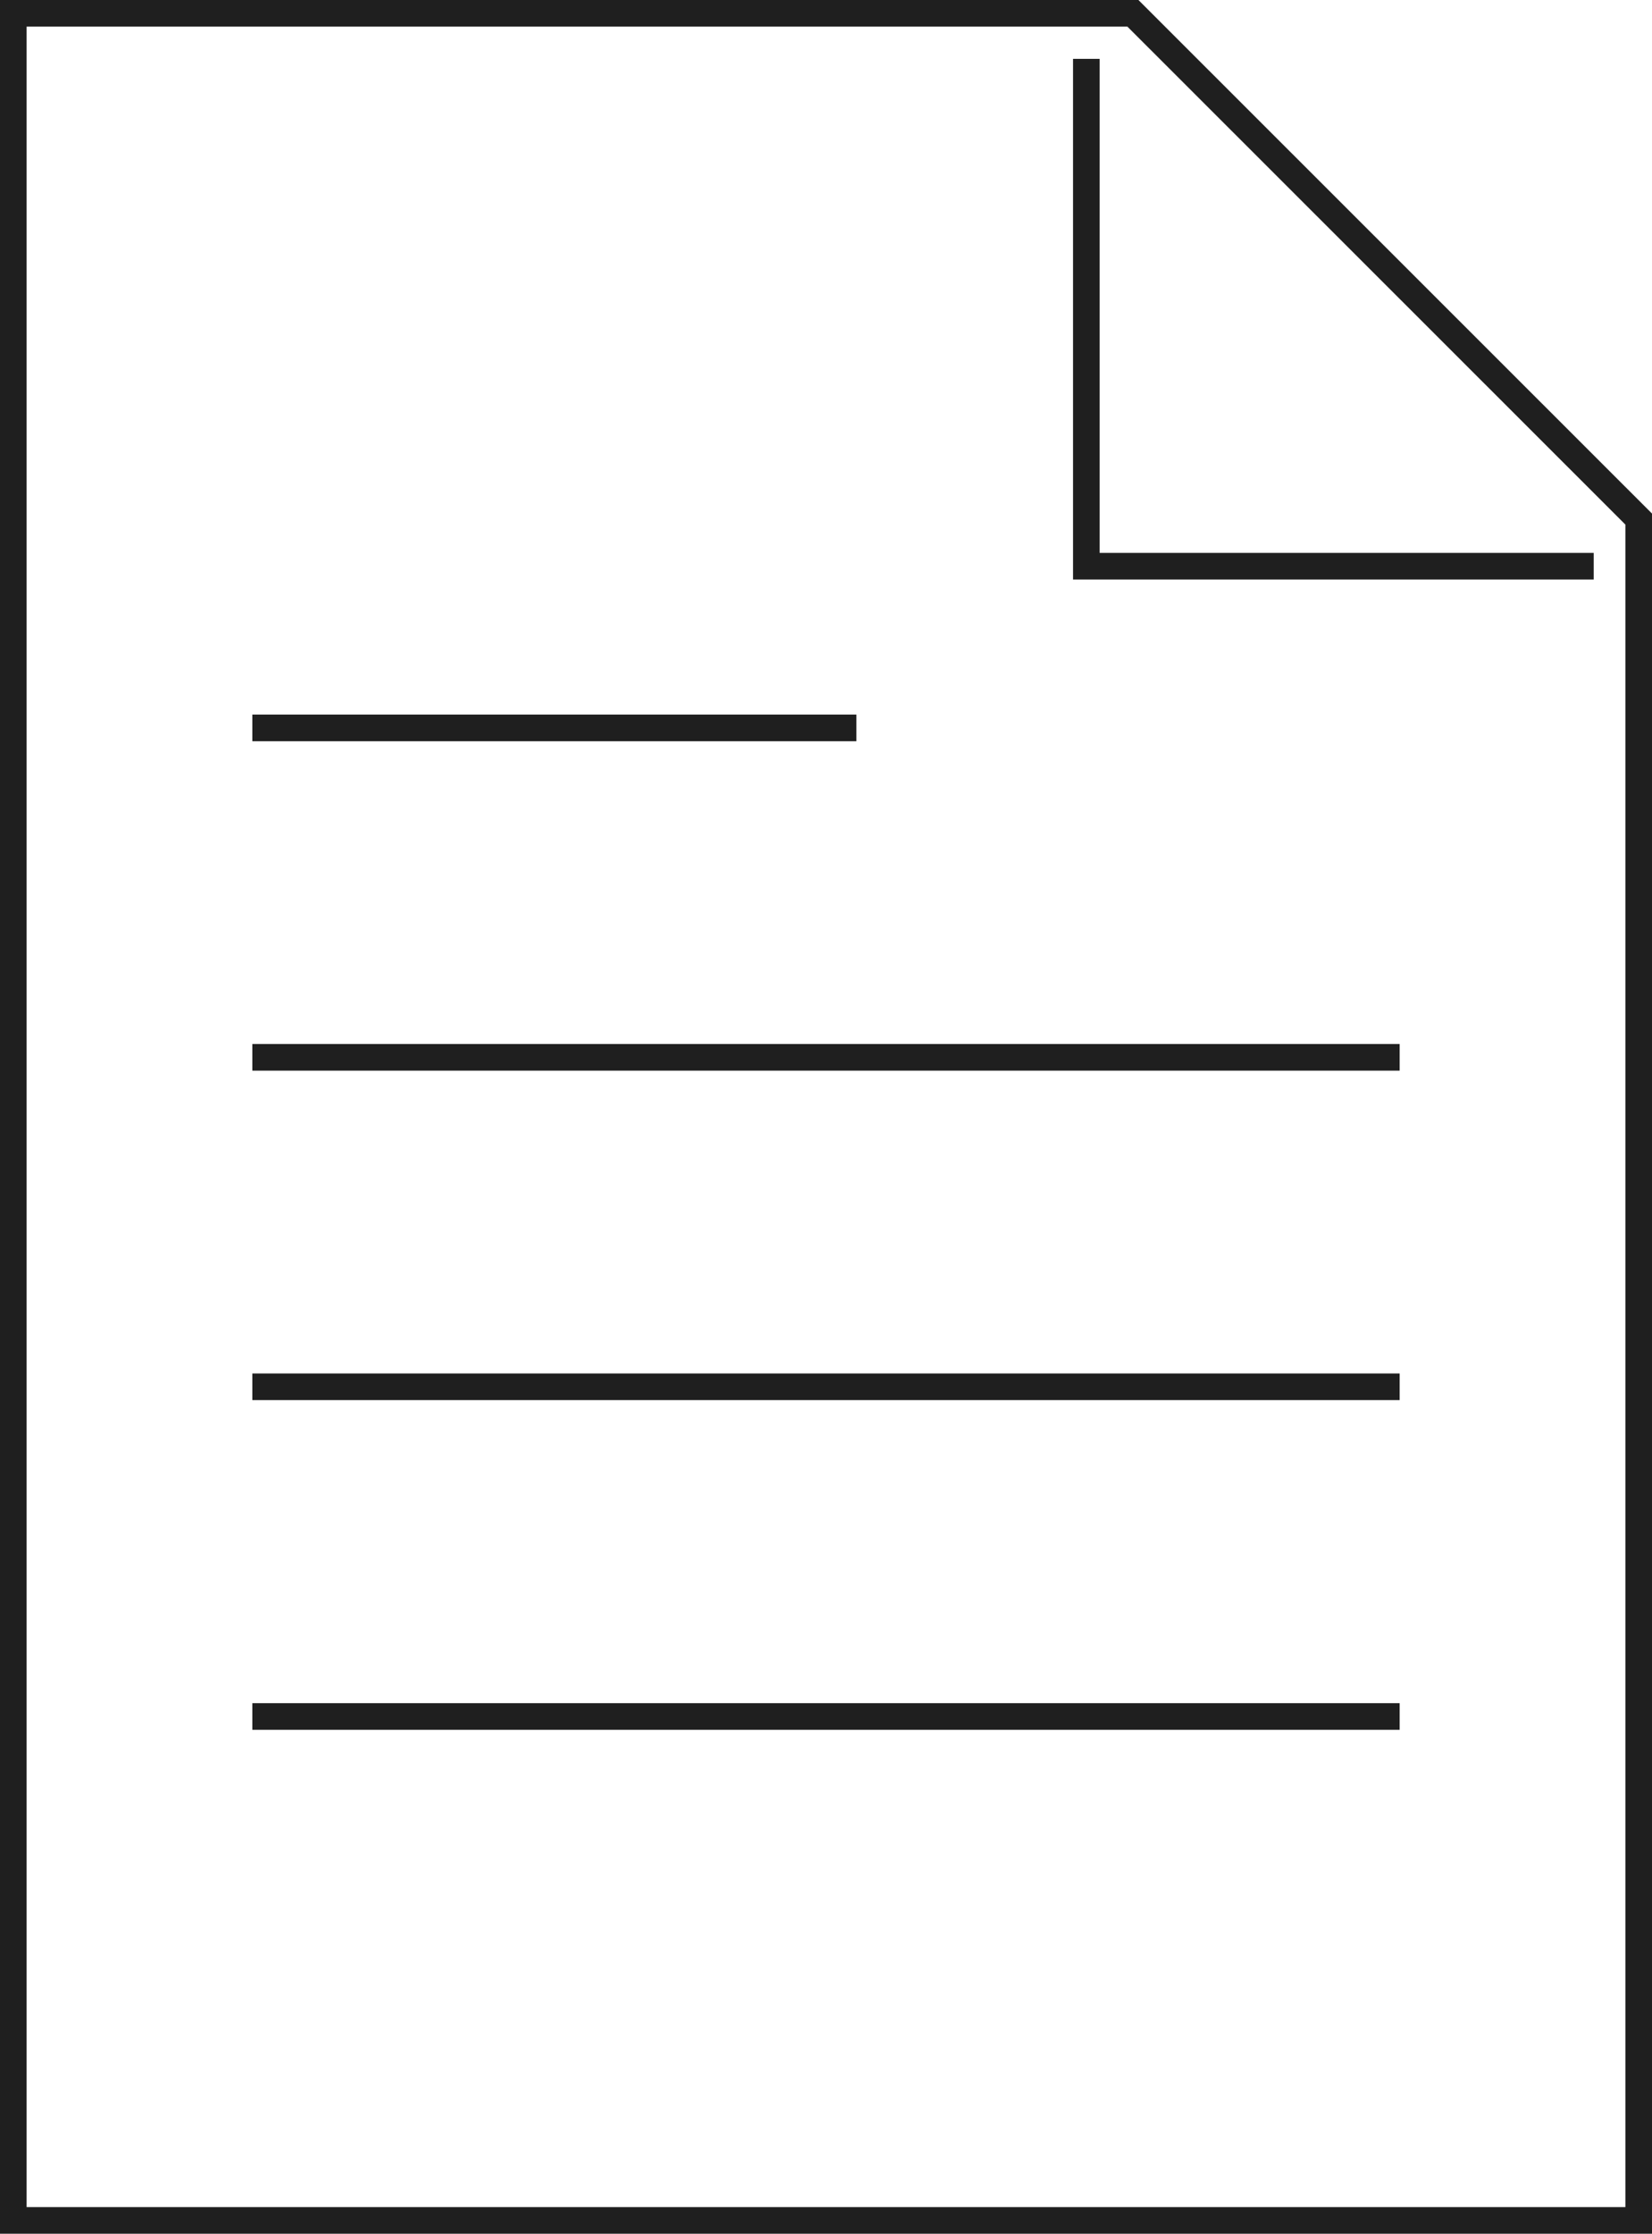 <?xml version="1.0" encoding="UTF-8"?>
<svg id="Layer_2" data-name="Layer 2" xmlns="http://www.w3.org/2000/svg" viewBox="0 0 62.06 83.87">
  <defs>
    <style>
      .cls-1 {
        fill: none;
        stroke: #1f1f1f;
        stroke-miterlimit: 10;
      }
    </style>
  </defs>
  <g id="Branding_Assets" data-name="Branding Assets">
    <g>
      <polyline class="cls-1" points="40.81 2.21 40.81 21.26 59.87 21.26"/>
      <polygon class="cls-1" points="42.56 .5 .5 .5 .5 83.37 61.56 83.37 61.56 19.49 42.56 .5"/>
      <g>
        <line class="cls-1" x1="9.48" y1="39.7" x2="52.58" y2="39.7"/>
        <line class="cls-1" x1="9.48" y1="27.33" x2="32.17" y2="27.33"/>
        <line class="cls-1" x1="9.48" y1="52.07" x2="52.58" y2="52.07"/>
        <line class="cls-1" x1="9.48" y1="64.45" x2="52.58" y2="64.45"/>
      </g>
    </g>
  </g>
</svg>